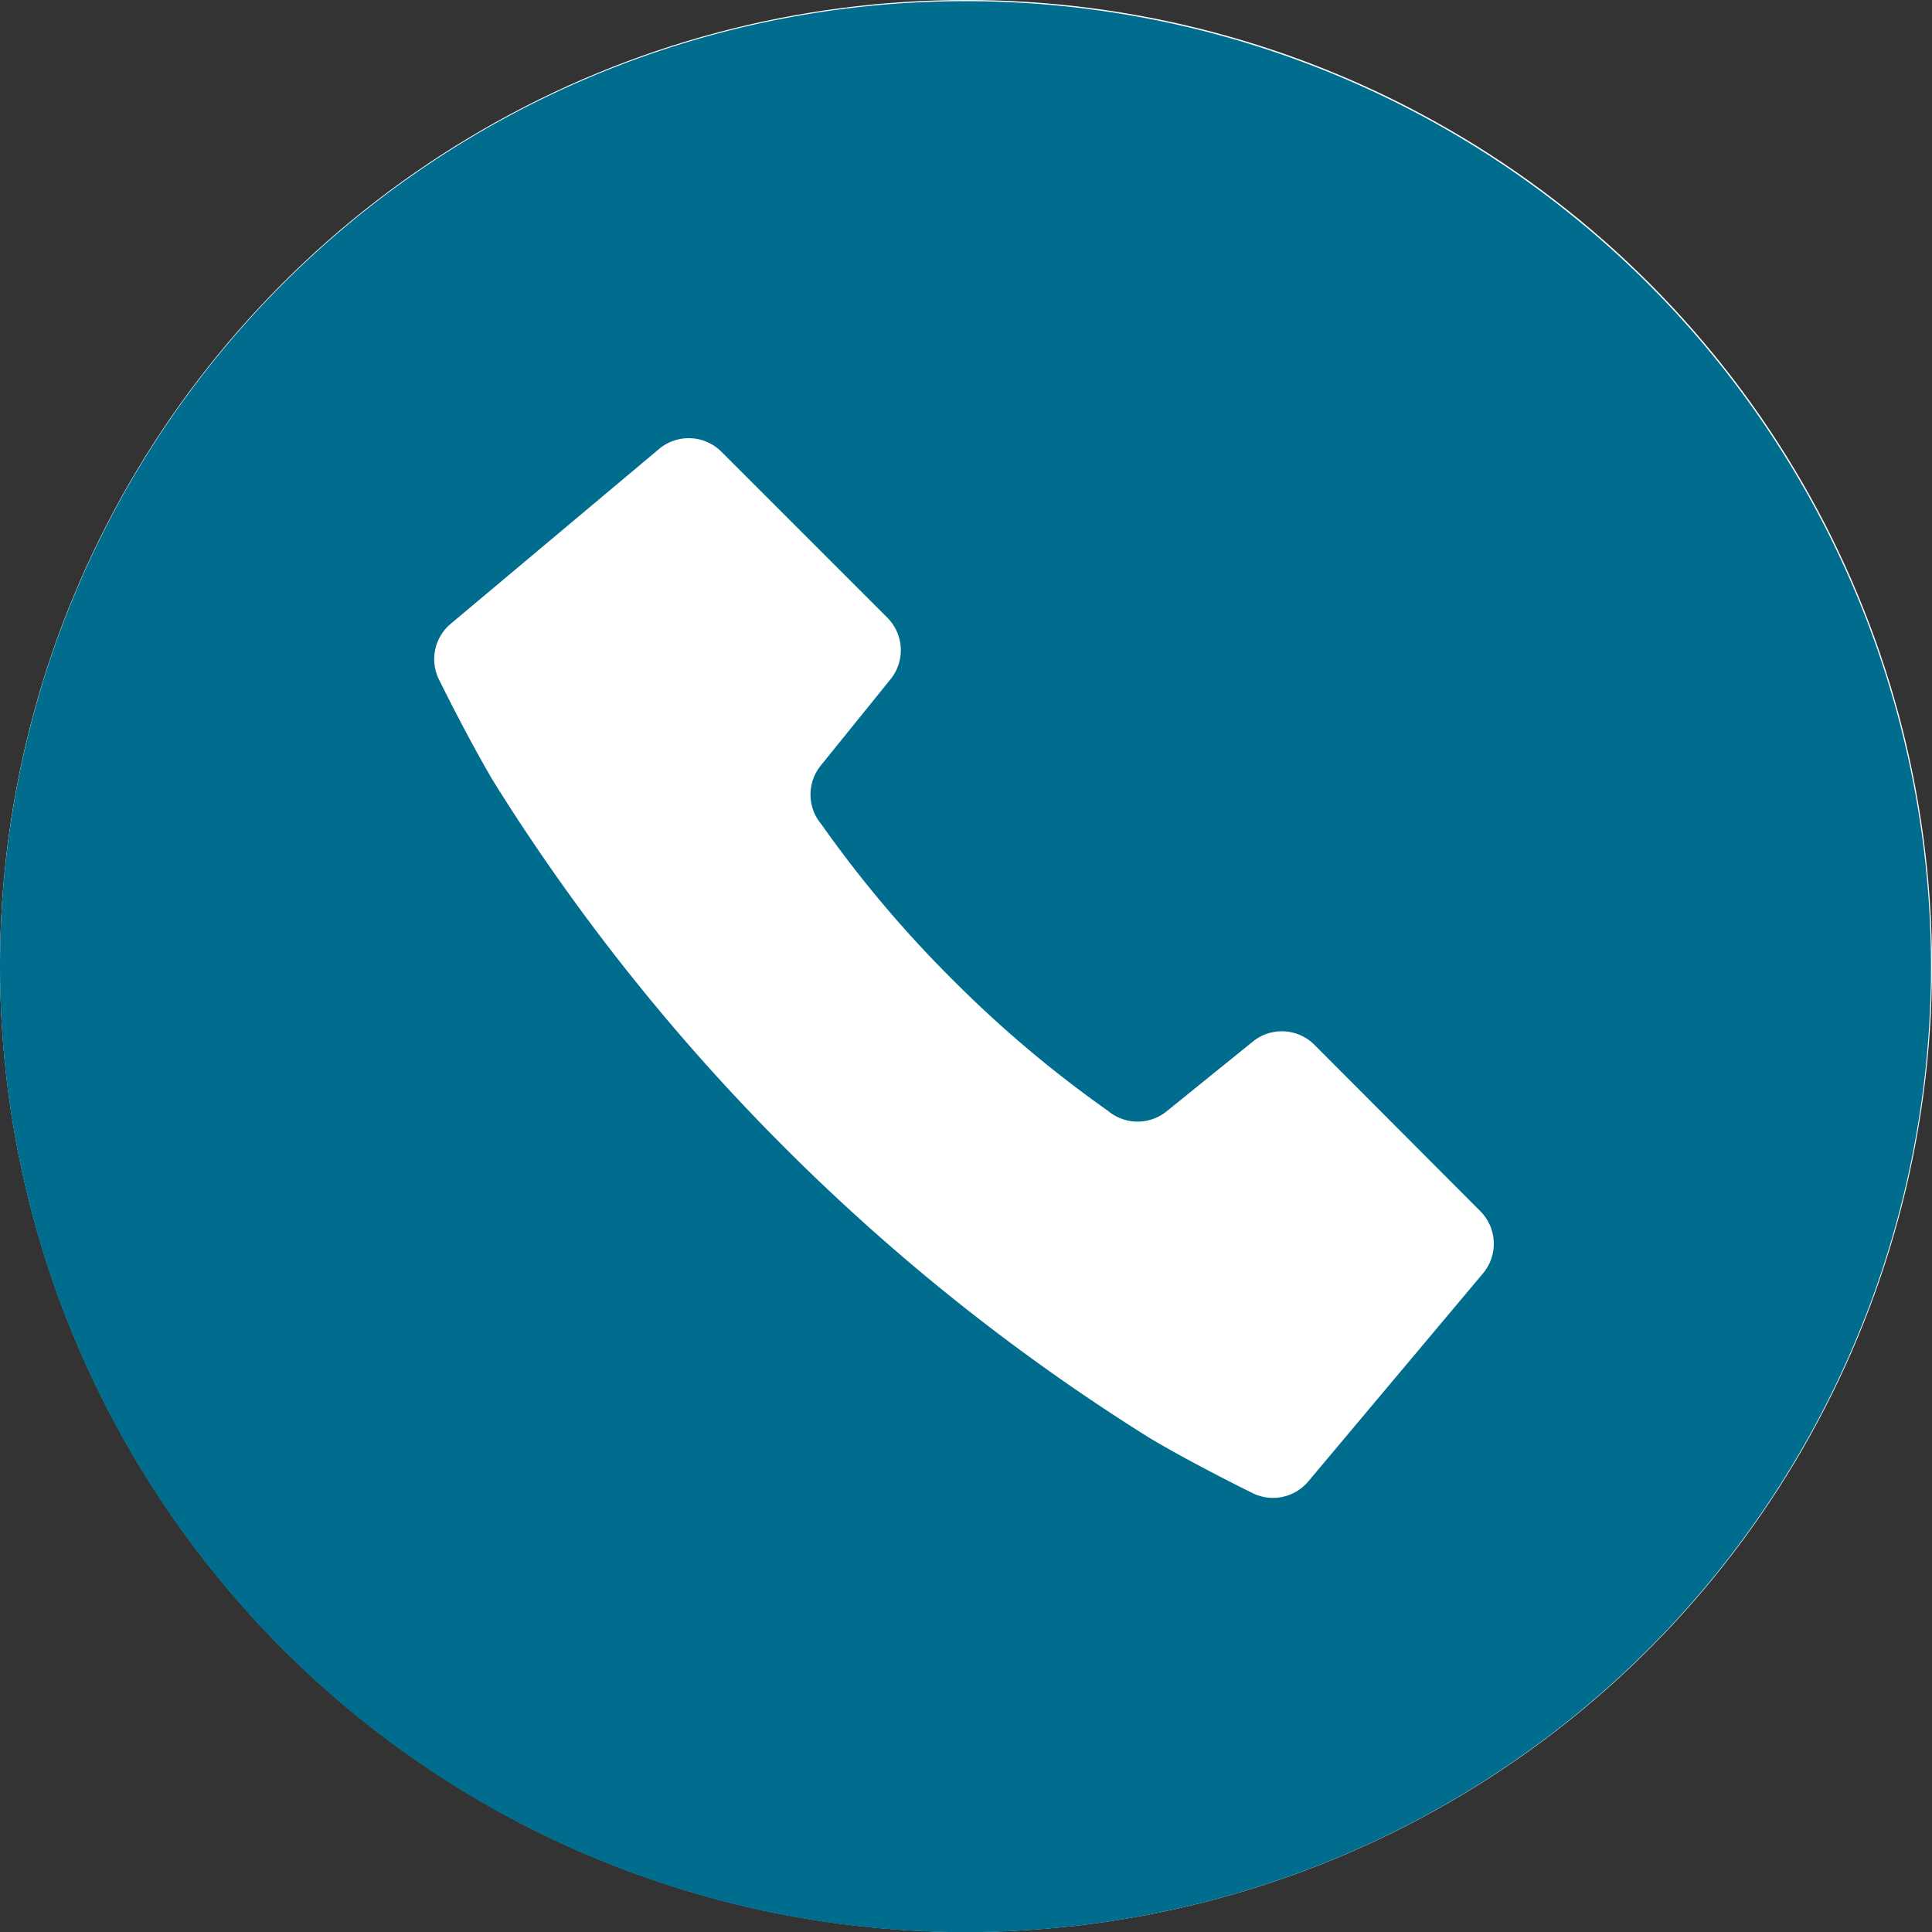 <svg xmlns="http://www.w3.org/2000/svg" width="38" height="38.002" viewBox="0 0 38 38.002">
  <rect x="0" y="0" width="38" height="38.002" fill="#333333" stroke="none"/>
  <g id="グループ_27418" data-name="グループ 27418" transform="translate(-376 -787.977)">
    <circle id="楕円形_760" data-name="楕円形 760" cx="19" cy="19" r="19" transform="translate(376 787.977)" fill="#fff"/>
    <g id="白抜きの電話アイコン_1" data-name="白抜きの電話アイコン 1" transform="translate(376 788)">
      <path id="パス_7642" data-name="パス 7642" d="M18.99,0a18.99,18.99,0,1,0,18.99,18.99A18.99,18.99,0,0,0,18.99,0ZM29.171,25.02l-3.439,4.095a.906.906,0,0,1-1.122.216s-1.124-.551-1.984-1.062a40.443,40.443,0,0,1-7.194-5.722,40.473,40.473,0,0,1-5.722-7.194c-.511-.86-1.062-1.983-1.062-1.983a.907.907,0,0,1,.216-1.123l4.1-3.44a.908.908,0,0,1,1.224.054l3.264,3.264a.906.906,0,0,1,.065,1.21l-1.374,1.7a.906.906,0,0,0,.012,1.154,23.062,23.062,0,0,0,2.579,3.055,23.054,23.054,0,0,0,3.056,2.58.907.907,0,0,0,1.154.013l1.7-1.375a.905.905,0,0,1,1.209.065L29.117,23.8A.907.907,0,0,1,29.171,25.02Z" fill="#016d8e"/>
    </g>
  </g>
</svg>
